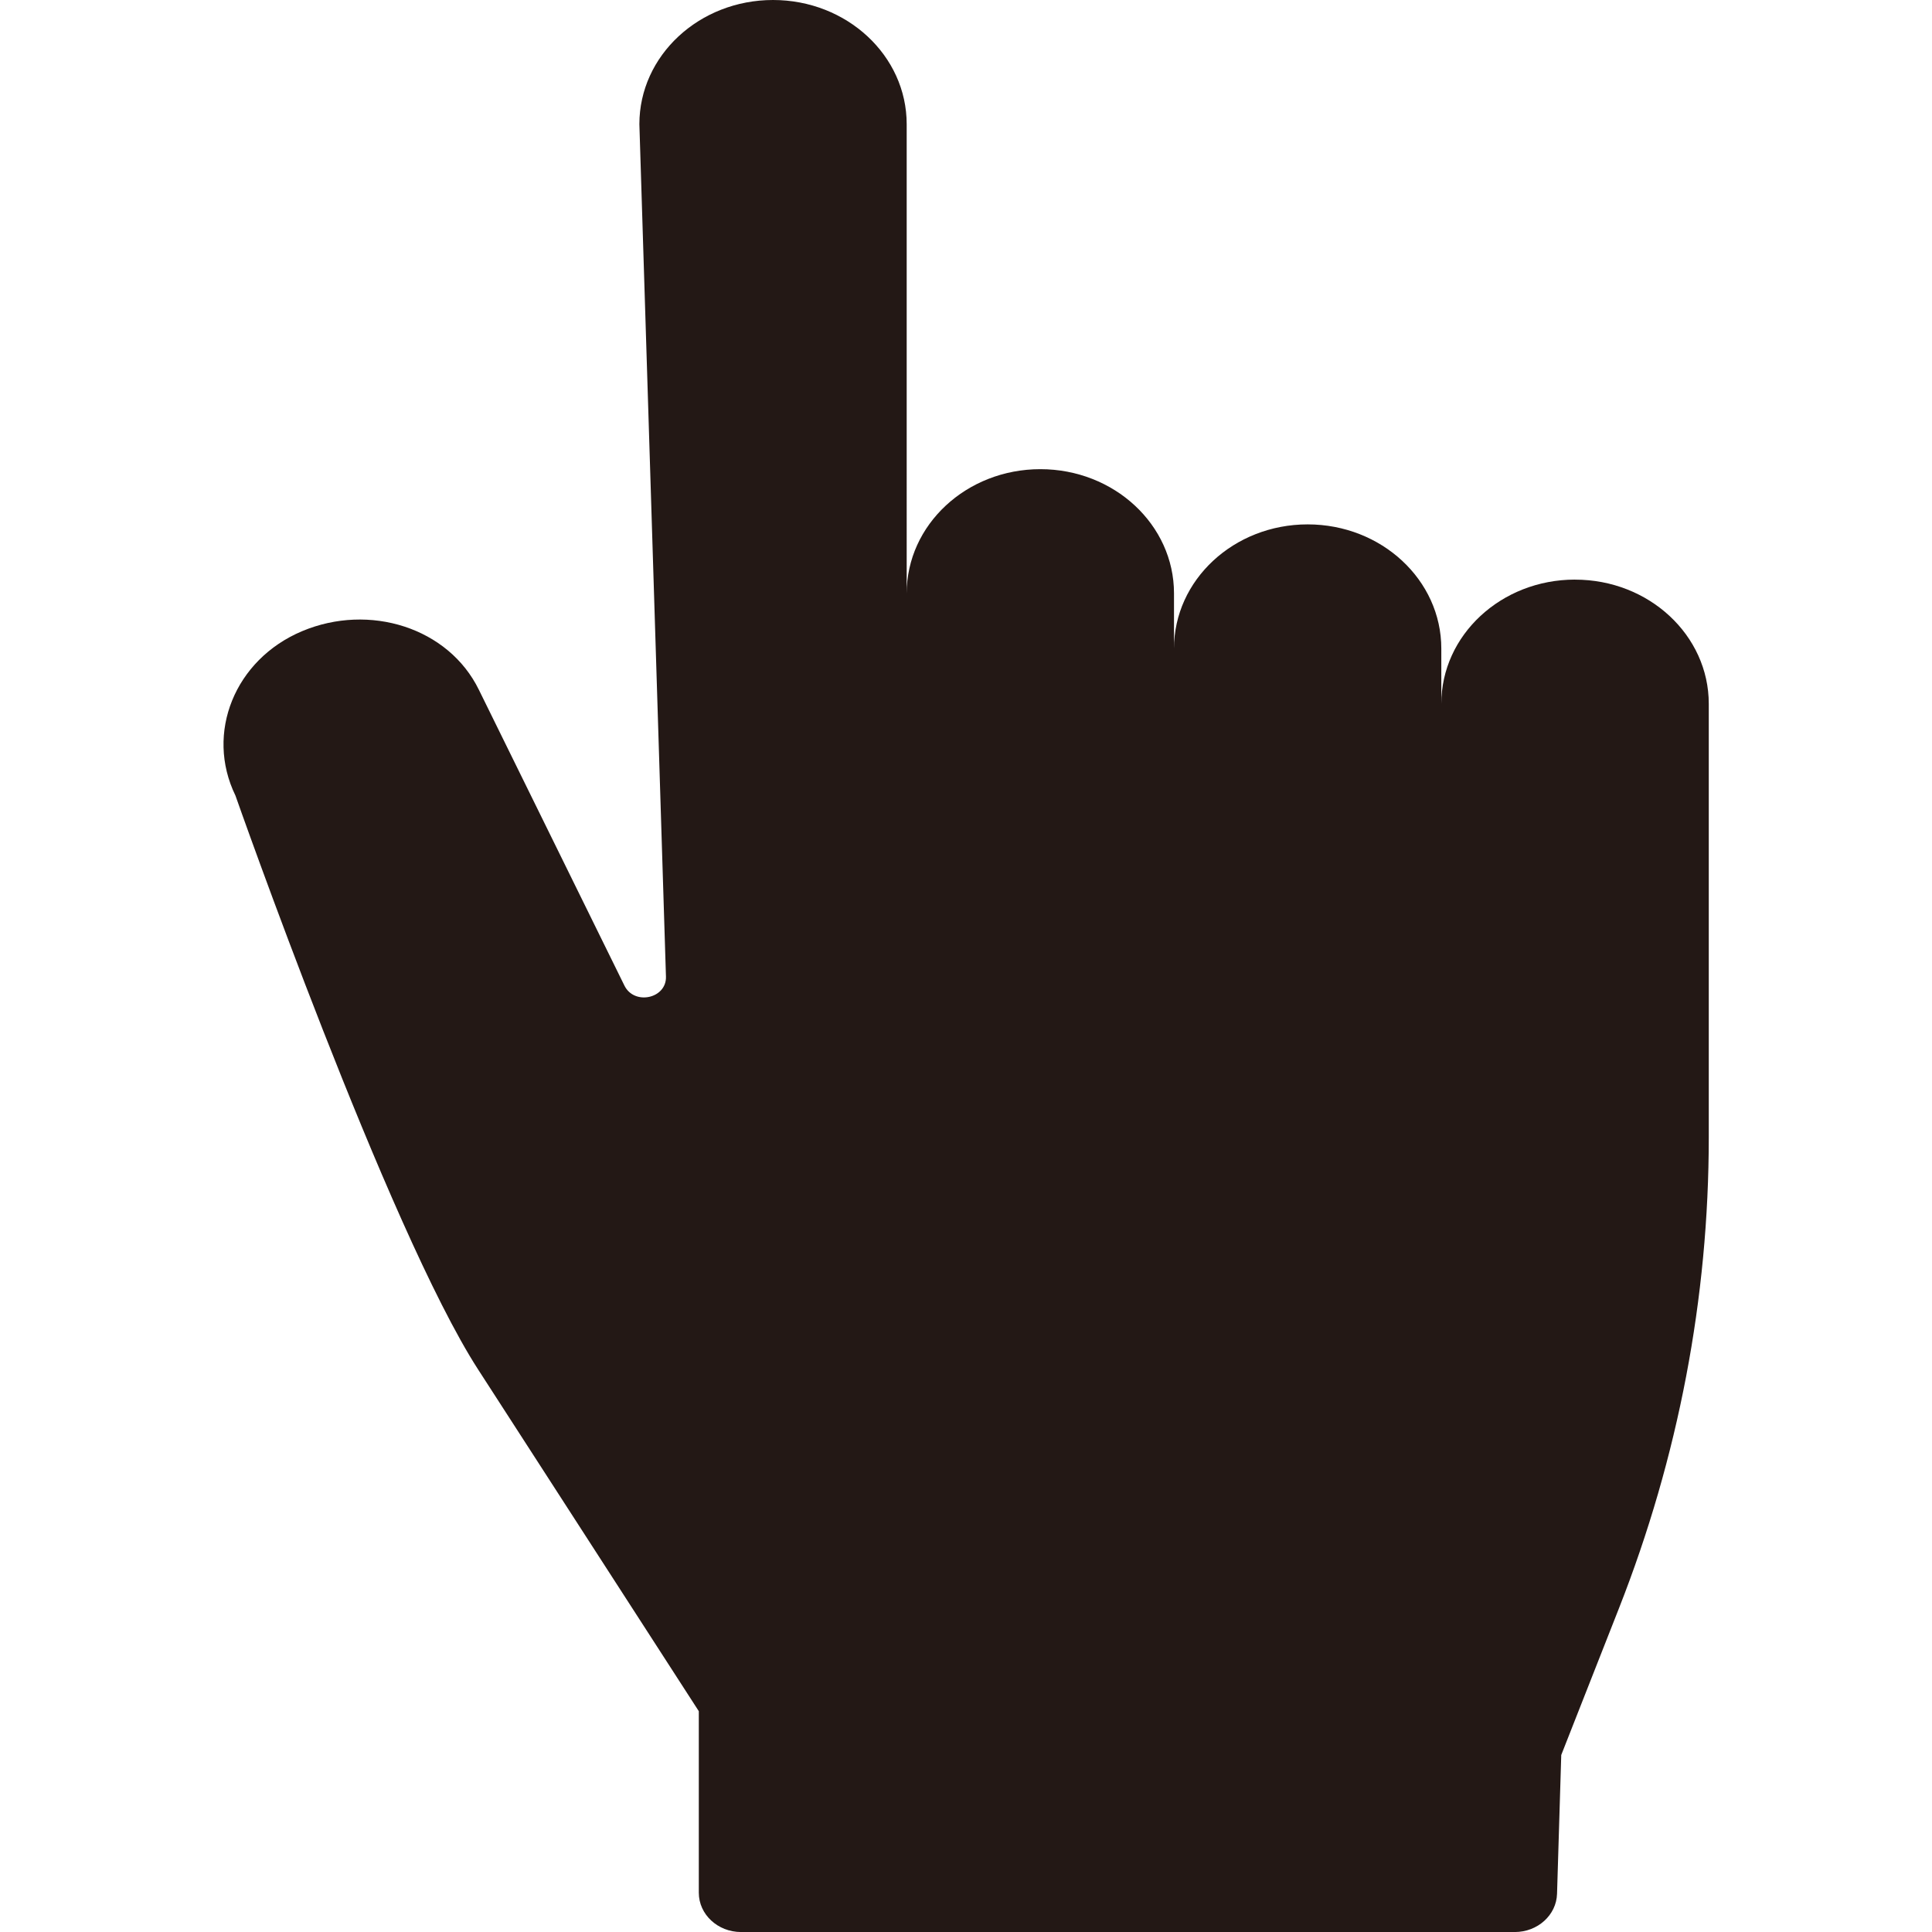 <?xml version="1.0" encoding="UTF-8"?>
<svg id="_レイヤー_1" data-name="レイヤー_1" xmlns="http://www.w3.org/2000/svg" width="500" height="500" viewBox="0 0 500 500">
  <defs>
    <style>
      .cls-1 {
        fill: #231815;
      }
    </style>
  </defs>
  <path class="cls-1" d="M407.6,150h0c-19.11,0-34.59,14.39-34.59,32.14v-14.29c0-17.75-15.49-32.14-34.59-32.14h0c-19.11,0-34.59,14.39-34.59,32.14v-14.29c0-17.75-15.49-32.14-34.59-32.14h0c-19.11,0-34.59,14.39-34.59,32.14V32.14c0-17.75-15.49-32.14-34.59-32.14h0c-19.11,0-34.59,14.39-34.59,32.14l6.88,220.6c.18,5.7-8.2,7.52-10.75,2.33l-37.64-76.5c-7.88-16.17-28.38-22.54-45.78-15.22h0c-17.41,7.32-25.13,26.37-17.25,42.54h0s39.49,112.43,62.81,148.54l57.11,88.43h0s0,46.98,0,46.98c0,5.61,4.9,10.17,10.94,10.17h200.23c5.92,0,10.77-4.38,10.94-9.88l1.09-35.94h0s14.95-38,14.95-38c15.36-39.05,23.23-80.31,23.23-121.89v-112.15c0-17.75-15.49-32.14-34.59-32.14Z"/>
</svg>